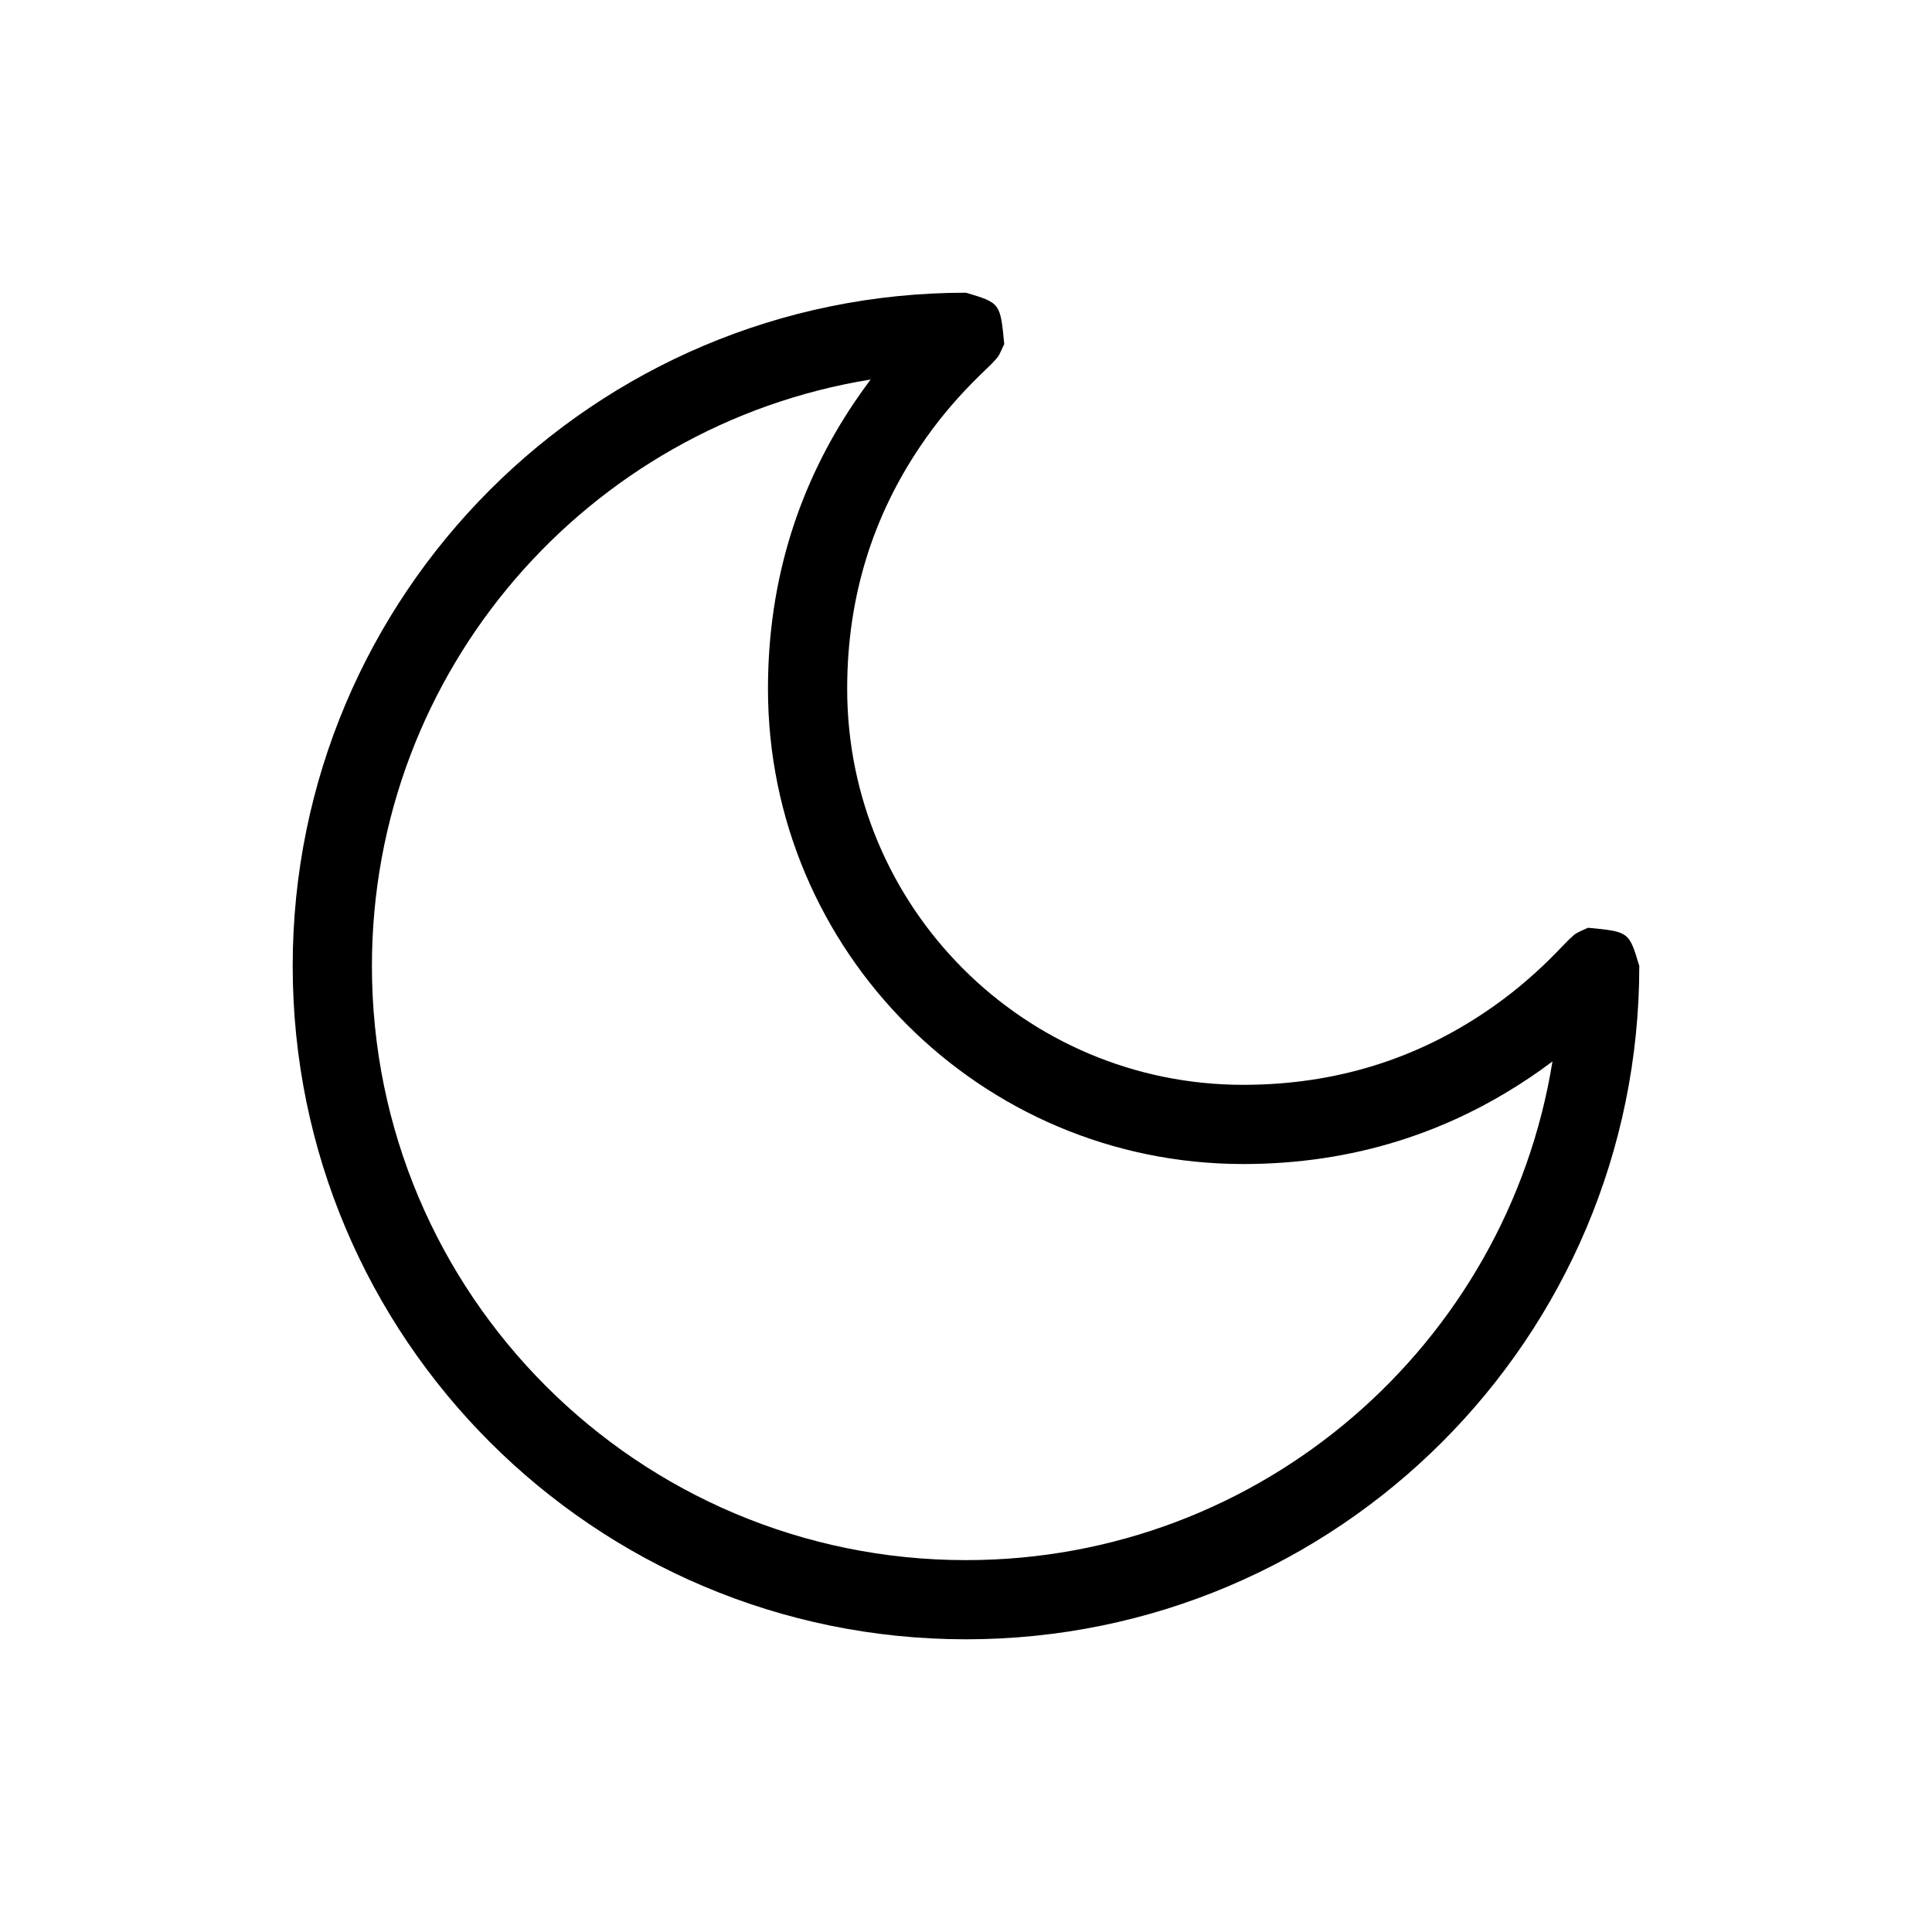 <?xml version="1.0" encoding="UTF-8"?>
<!-- Uploaded to: ICON Repo, www.svgrepo.com, Generator: ICON Repo Mixer Tools -->
<svg fill="#000000" width="800px" height="800px" version="1.1" viewBox="144 144 512 512" xmlns="http://www.w3.org/2000/svg">
 <path d="m473.47 431.49c24.949 0 46.113-7.168 64.082-19.25 6.469-4.352 11.93-8.934 16.934-13.848 1.422-1.395 2.594-2.602 4.398-4.484 0.801-0.828 0.801-0.828 1.941-1.855 0.777-0.719 0.777-0.719 4.004-2.188 10.887 1.047 10.887 1.047 13.598 10.137 0 98.543-79.887 178.43-178.43 178.43-98.547 0-178.43-79.887-178.43-178.43 0-98.547 79.887-178.43 178.43-178.43 9.086 2.715 9.086 2.715 10.137 13.598-1.473 3.227-1.473 3.227-2.191 4.004-1.027 1.141-1.027 1.141-1.855 1.941-1.883 1.809-3.09 2.977-4.484 4.398-4.914 5.004-9.496 10.465-13.844 16.938-12.082 17.969-19.25 39.133-19.25 64.082 0 57.969 46.992 104.96 104.96 104.96zm75.793-1.832c-21.266 14.301-46.43 22.824-75.793 22.824-69.562 0-125.95-56.395-125.95-125.95 0-29.367 8.52-54.531 22.82-75.797 1.441-2.141 2.898-4.188 4.383-6.156-74.934 12.094-132.16 77.074-132.16 155.43 0 86.949 70.488 157.44 157.44 157.44 78.348 0 143.33-57.227 155.42-132.16-1.969 1.484-4.016 2.945-6.156 4.383z"/>
</svg>